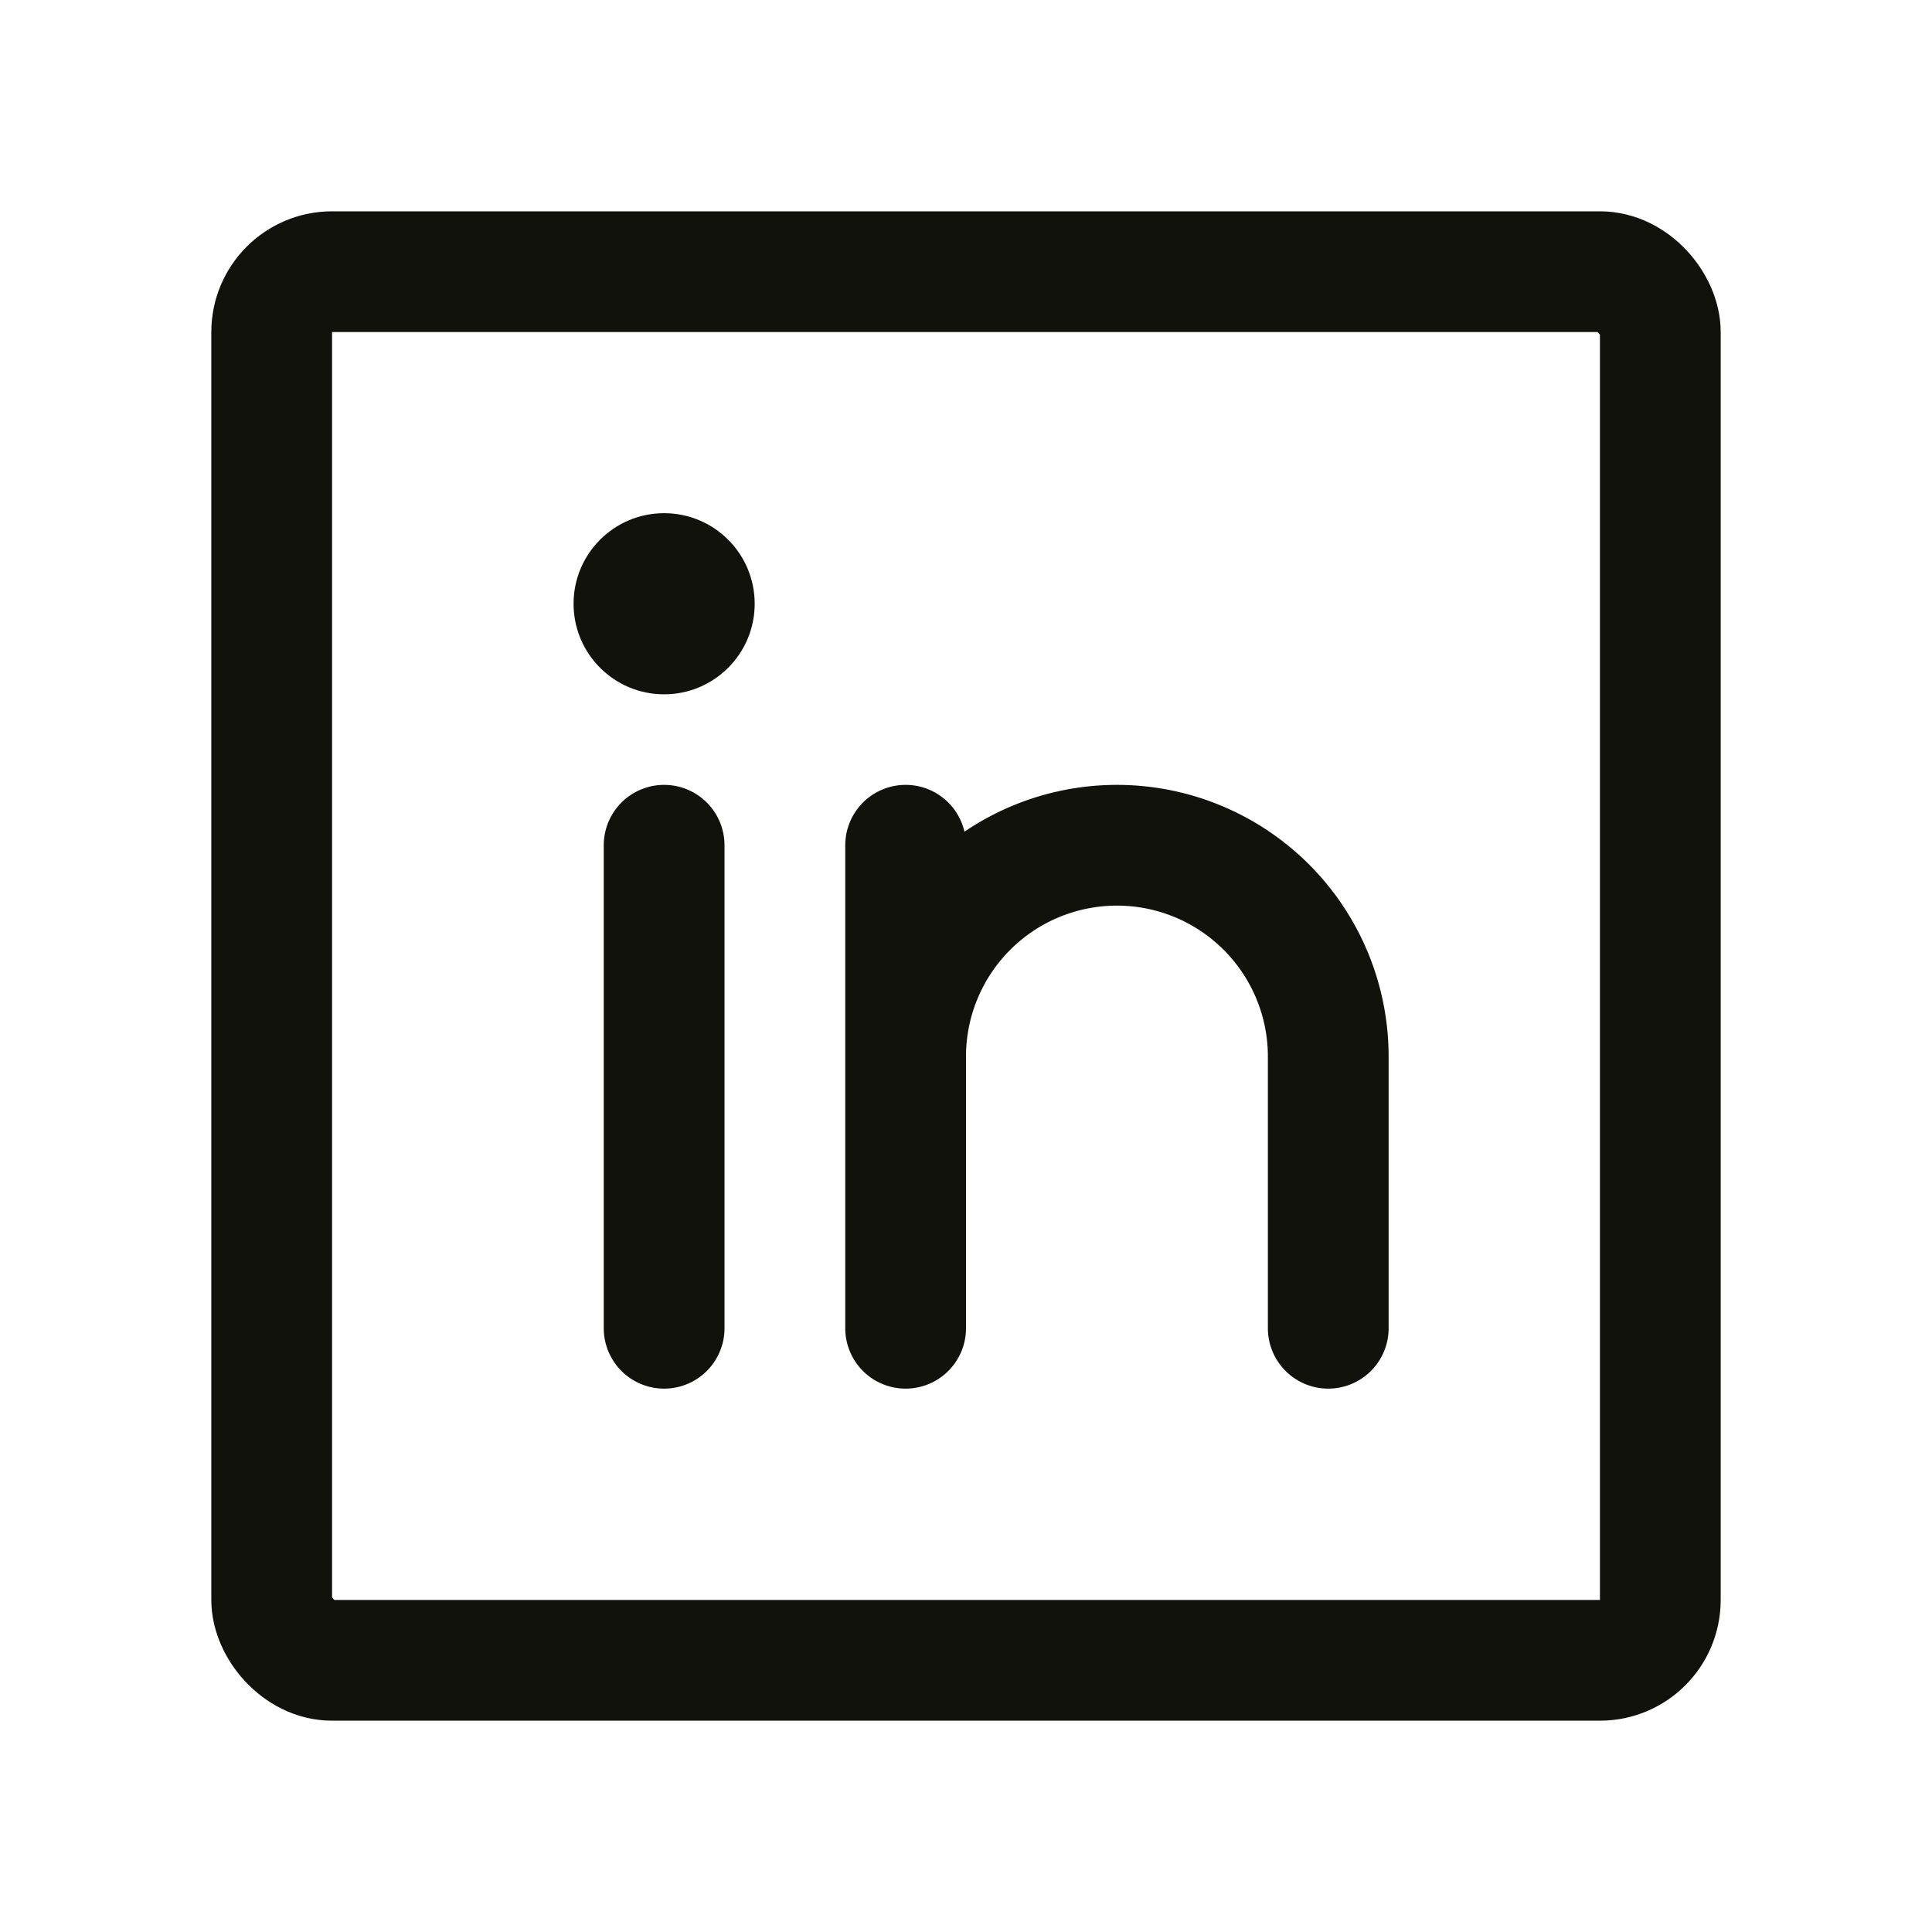 <svg xmlns="http://www.w3.org/2000/svg" width="32" height="32"><g fill="none" fill-rule="evenodd"><path d="M0 0h32v32H0z"/><rect width="23" height="23" x="4.5" y="4.5" stroke="#12120D" stroke-linecap="round" stroke-linejoin="round" stroke-width="2" rx="1"/><path stroke="#12120D" stroke-linecap="round" stroke-linejoin="round" stroke-width="2" d="M15 14v8M11 14v8M15 17.5a3.5 3.5 0 0 1 7 0V22"/><circle cx="11" cy="10" r="1.5" fill="#12120D" fill-rule="nonzero"/></g></svg>